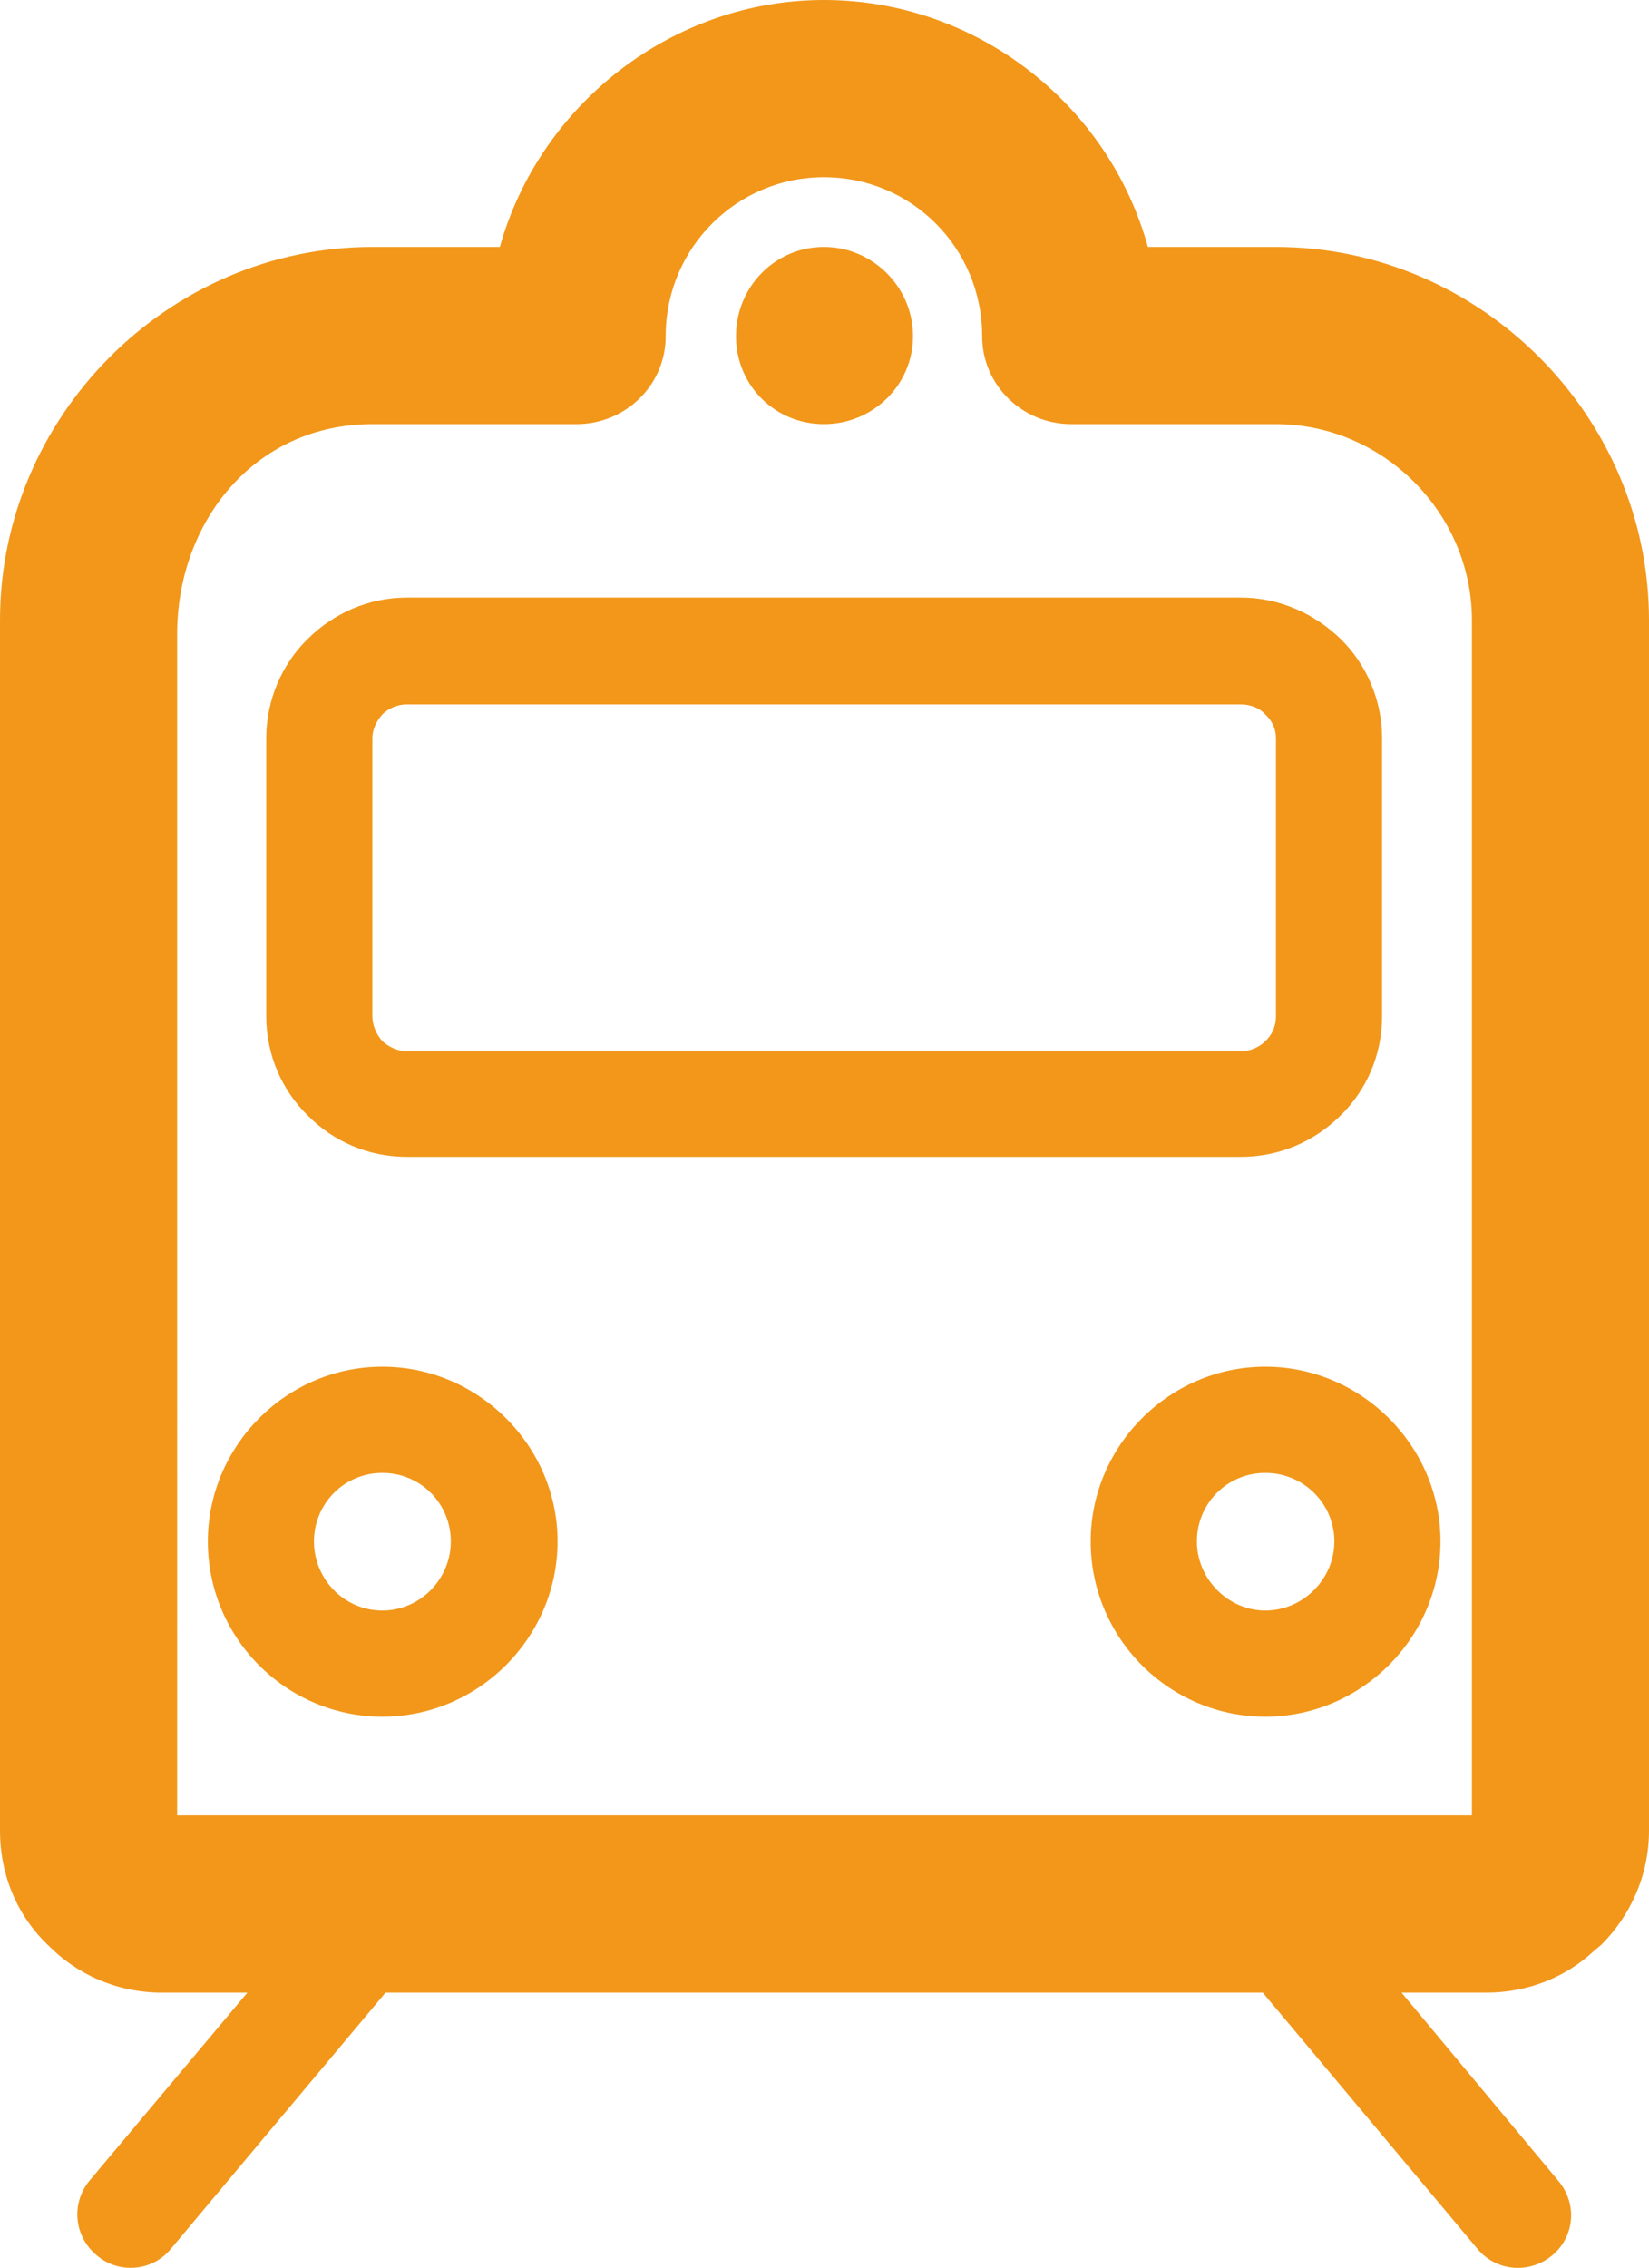<?xml version="1.0" encoding="utf-8"?>
<!-- Generator: Adobe Illustrator 24.0.1, SVG Export Plug-In . SVG Version: 6.00 Build 0)  -->
<svg version="1.1" id="レイヤー_1" xmlns="http://www.w3.org/2000/svg" xmlns:xlink="http://www.w3.org/1999/xlink" x="0px"
	 y="0px" viewBox="0 0 24.565 33.76" style="enable-background:new 0 0 24.565 33.76;" xml:space="preserve">
<style type="text/css">
	.st0{fill:#F2971A;}
</style>
<path class="st0" d="M5.547,3.676h1.899C8.045,1.543,10.028,0,12.273,0c2.264,0,4.238,1.543,4.827,3.676h1.908
	c3.04,0,5.557,2.516,5.557,5.556v18.017c0,0.673-0.281,1.272-0.711,1.702l-0.113,0.094c-0.42,0.393-0.991,0.618-1.6,0.618h-1.262
	l2.339,2.806c0.28,0.337,0.242,0.824-0.094,1.104c-0.337,0.281-0.832,0.243-1.113-0.094l-3.199-3.816H5.743l-3.199,3.816
	c-0.28,0.337-0.776,0.374-1.104,0.094c-0.336-0.281-0.383-0.767-0.112-1.104l2.357-2.806H2.414c-0.673,0-1.272-0.272-1.703-0.712
	C0.262,28.521,0,27.922,0,27.248V9.232C0,6.201,2.507,3.676,5.547,3.676L5.547,3.676z M6.061,8.896h12.423
	c0.58,0,1.103,0.243,1.488,0.617c0.383,0.374,0.617,0.908,0.617,1.478v4.135c0,0.58-0.234,1.103-0.617,1.478
	c-0.384,0.383-0.907,0.617-1.488,0.617H6.061c-0.58,0-1.103-0.234-1.478-0.617c-0.383-0.375-0.617-0.898-0.617-1.478v-4.135
	c0-0.57,0.234-1.104,0.617-1.478C4.958,9.139,5.482,8.896,6.061,8.896L6.061,8.896z M18.484,10.486H6.061
	c-0.14,0-0.271,0.057-0.365,0.149c-0.083,0.094-0.149,0.216-0.149,0.355v4.135c0,0.149,0.066,0.281,0.149,0.374
	c0.094,0.084,0.225,0.15,0.365,0.15h12.423c0.149,0,0.281-0.066,0.365-0.15c0.102-0.093,0.159-0.224,0.159-0.374v-4.135
	c0-0.14-0.057-0.261-0.159-0.355C18.765,10.542,18.633,10.486,18.484,10.486L18.484,10.486z M2.638,27.024h19.289
	c0-11.824,0-15.061,0-17.792c0-1.59-1.319-2.918-2.919-2.918h-3.012h-0.037c-0.729,0-1.328-0.58-1.328-1.31
	c0-1.309-1.048-2.366-2.357-2.366c-1.291,0-2.339,1.038-2.357,2.329v0.037c0,0.73-0.599,1.31-1.329,1.31h-3.04
	c-1.759,0-2.909,1.459-2.909,3.124V27.024L2.638,27.024z M12.273,3.676c0.729,0,1.328,0.599,1.328,1.328
	c0,0.73-0.599,1.31-1.328,1.31c-0.73,0-1.309-0.58-1.309-1.31C10.964,4.275,11.543,3.676,12.273,3.676L12.273,3.676z M5.696,20.345
	c1.432,0,2.61,1.179,2.61,2.601c0,1.431-1.178,2.609-2.61,2.609c-1.431,0-2.6-1.169-2.6-2.609
	C3.097,21.524,4.265,20.345,5.696,20.345L5.696,20.345z M5.696,21.926c-0.57,0-1.019,0.459-1.019,1.02s0.449,1.029,1.019,1.029
	c0.561,0,1.02-0.467,1.02-1.029S6.267,21.926,5.696,21.926L5.696,21.926z M18.849,20.345c1.431,0,2.61,1.179,2.61,2.601
	c0,1.431-1.179,2.609-2.61,2.609c-1.431,0-2.601-1.169-2.601-2.609C16.248,21.524,17.418,20.345,18.849,20.345L18.849,20.345z
	 M18.849,21.926c-0.571,0-1.019,0.459-1.019,1.02s0.467,1.029,1.019,1.029c0.561,0,1.029-0.467,1.029-1.029
	S19.42,21.926,18.849,21.926L18.849,21.926z"/>
</svg>
